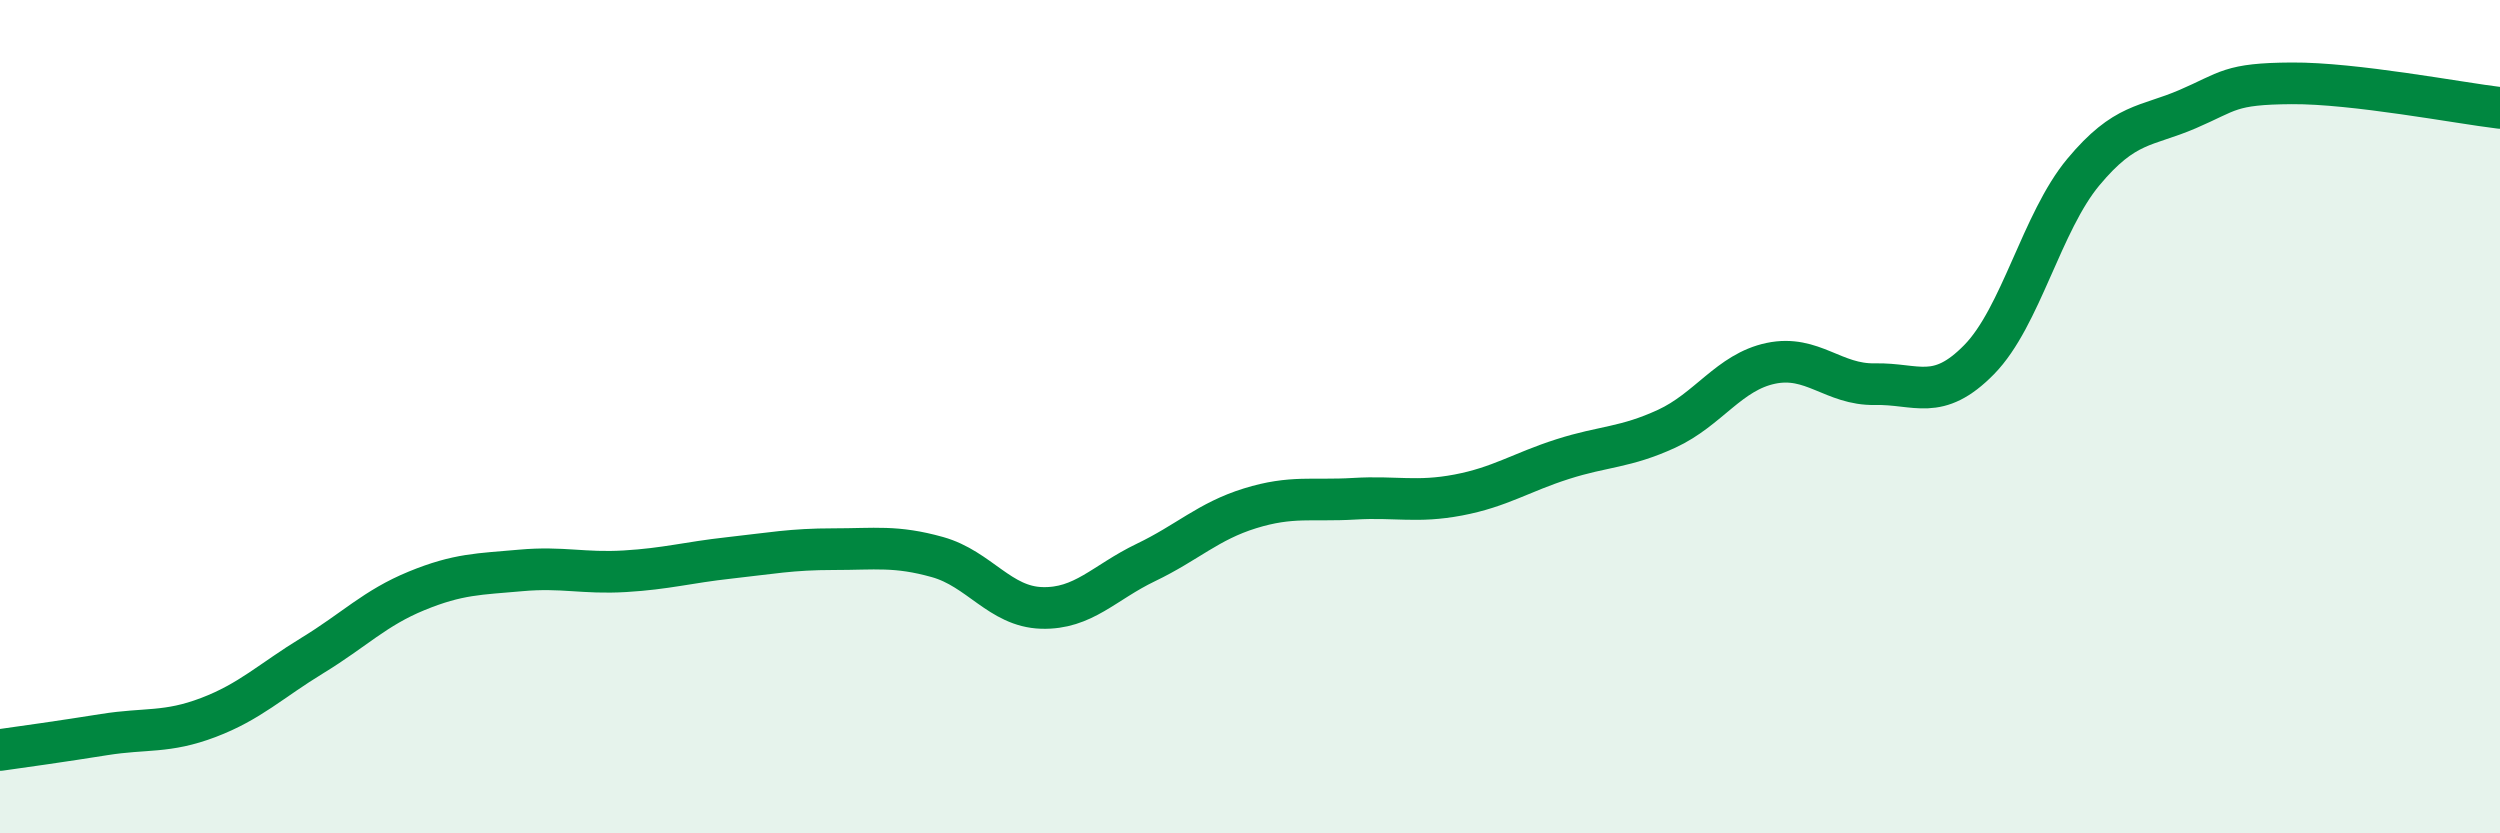 
    <svg width="60" height="20" viewBox="0 0 60 20" xmlns="http://www.w3.org/2000/svg">
      <path
        d="M 0,18 C 0.5,17.93 1.5,17.79 2.5,17.63 C 3.5,17.47 4,17.6 5,17.22 C 6,16.84 6.5,16.34 7.5,15.73 C 8.5,15.12 9,14.59 10,14.18 C 11,13.77 11.5,13.78 12.5,13.69 C 13.5,13.6 14,13.77 15,13.71 C 16,13.65 16.5,13.5 17.5,13.39 C 18.5,13.28 19,13.18 20,13.18 C 21,13.18 21.5,13.09 22.5,13.37 C 23.5,13.65 24,14.56 25,14.59 C 26,14.62 26.5,13.98 27.5,13.5 C 28.5,13.02 29,12.51 30,12.2 C 31,11.89 31.5,12.03 32.5,11.97 C 33.5,11.91 34,12.07 35,11.88 C 36,11.69 36.5,11.34 37.5,11.02 C 38.5,10.7 39,10.75 40,10.29 C 41,9.83 41.5,8.93 42.5,8.72 C 43.5,8.51 44,9.24 45,9.22 C 46,9.2 46.5,9.65 47.5,8.63 C 48.5,7.61 49,5.33 50,4.13 C 51,2.93 51.5,3.05 52.5,2.62 C 53.5,2.19 53.5,2.01 55,2 C 56.5,1.99 59,2.47 60,2.59L60 20L0 20Z"
        fill="#008740"
        opacity="0.1"
        stroke-linecap="round"
        stroke-linejoin="round"
      />
      <path
        d="M 0,18 C 0.5,17.93 1.5,17.79 2.5,17.63 C 3.5,17.47 4,17.6 5,17.22 C 6,16.84 6.5,16.34 7.5,15.73 C 8.5,15.12 9,14.59 10,14.18 C 11,13.77 11.5,13.78 12.5,13.69 C 13.5,13.6 14,13.77 15,13.71 C 16,13.65 16.5,13.5 17.5,13.39 C 18.5,13.28 19,13.18 20,13.18 C 21,13.18 21.5,13.09 22.5,13.37 C 23.5,13.65 24,14.56 25,14.59 C 26,14.62 26.5,13.98 27.5,13.5 C 28.5,13.02 29,12.51 30,12.2 C 31,11.89 31.5,12.03 32.5,11.97 C 33.5,11.91 34,12.07 35,11.88 C 36,11.69 36.5,11.34 37.5,11.02 C 38.5,10.7 39,10.75 40,10.29 C 41,9.83 41.5,8.93 42.5,8.72 C 43.5,8.51 44,9.24 45,9.22 C 46,9.2 46.5,9.65 47.5,8.63 C 48.5,7.61 49,5.33 50,4.13 C 51,2.93 51.5,3.05 52.5,2.62 C 53.5,2.19 53.5,2.01 55,2 C 56.5,1.99 59,2.47 60,2.59"
        stroke="#008740"
        stroke-width="1"
        fill="none"
        stroke-linecap="round"
        stroke-linejoin="round"
      />
    </svg>
  